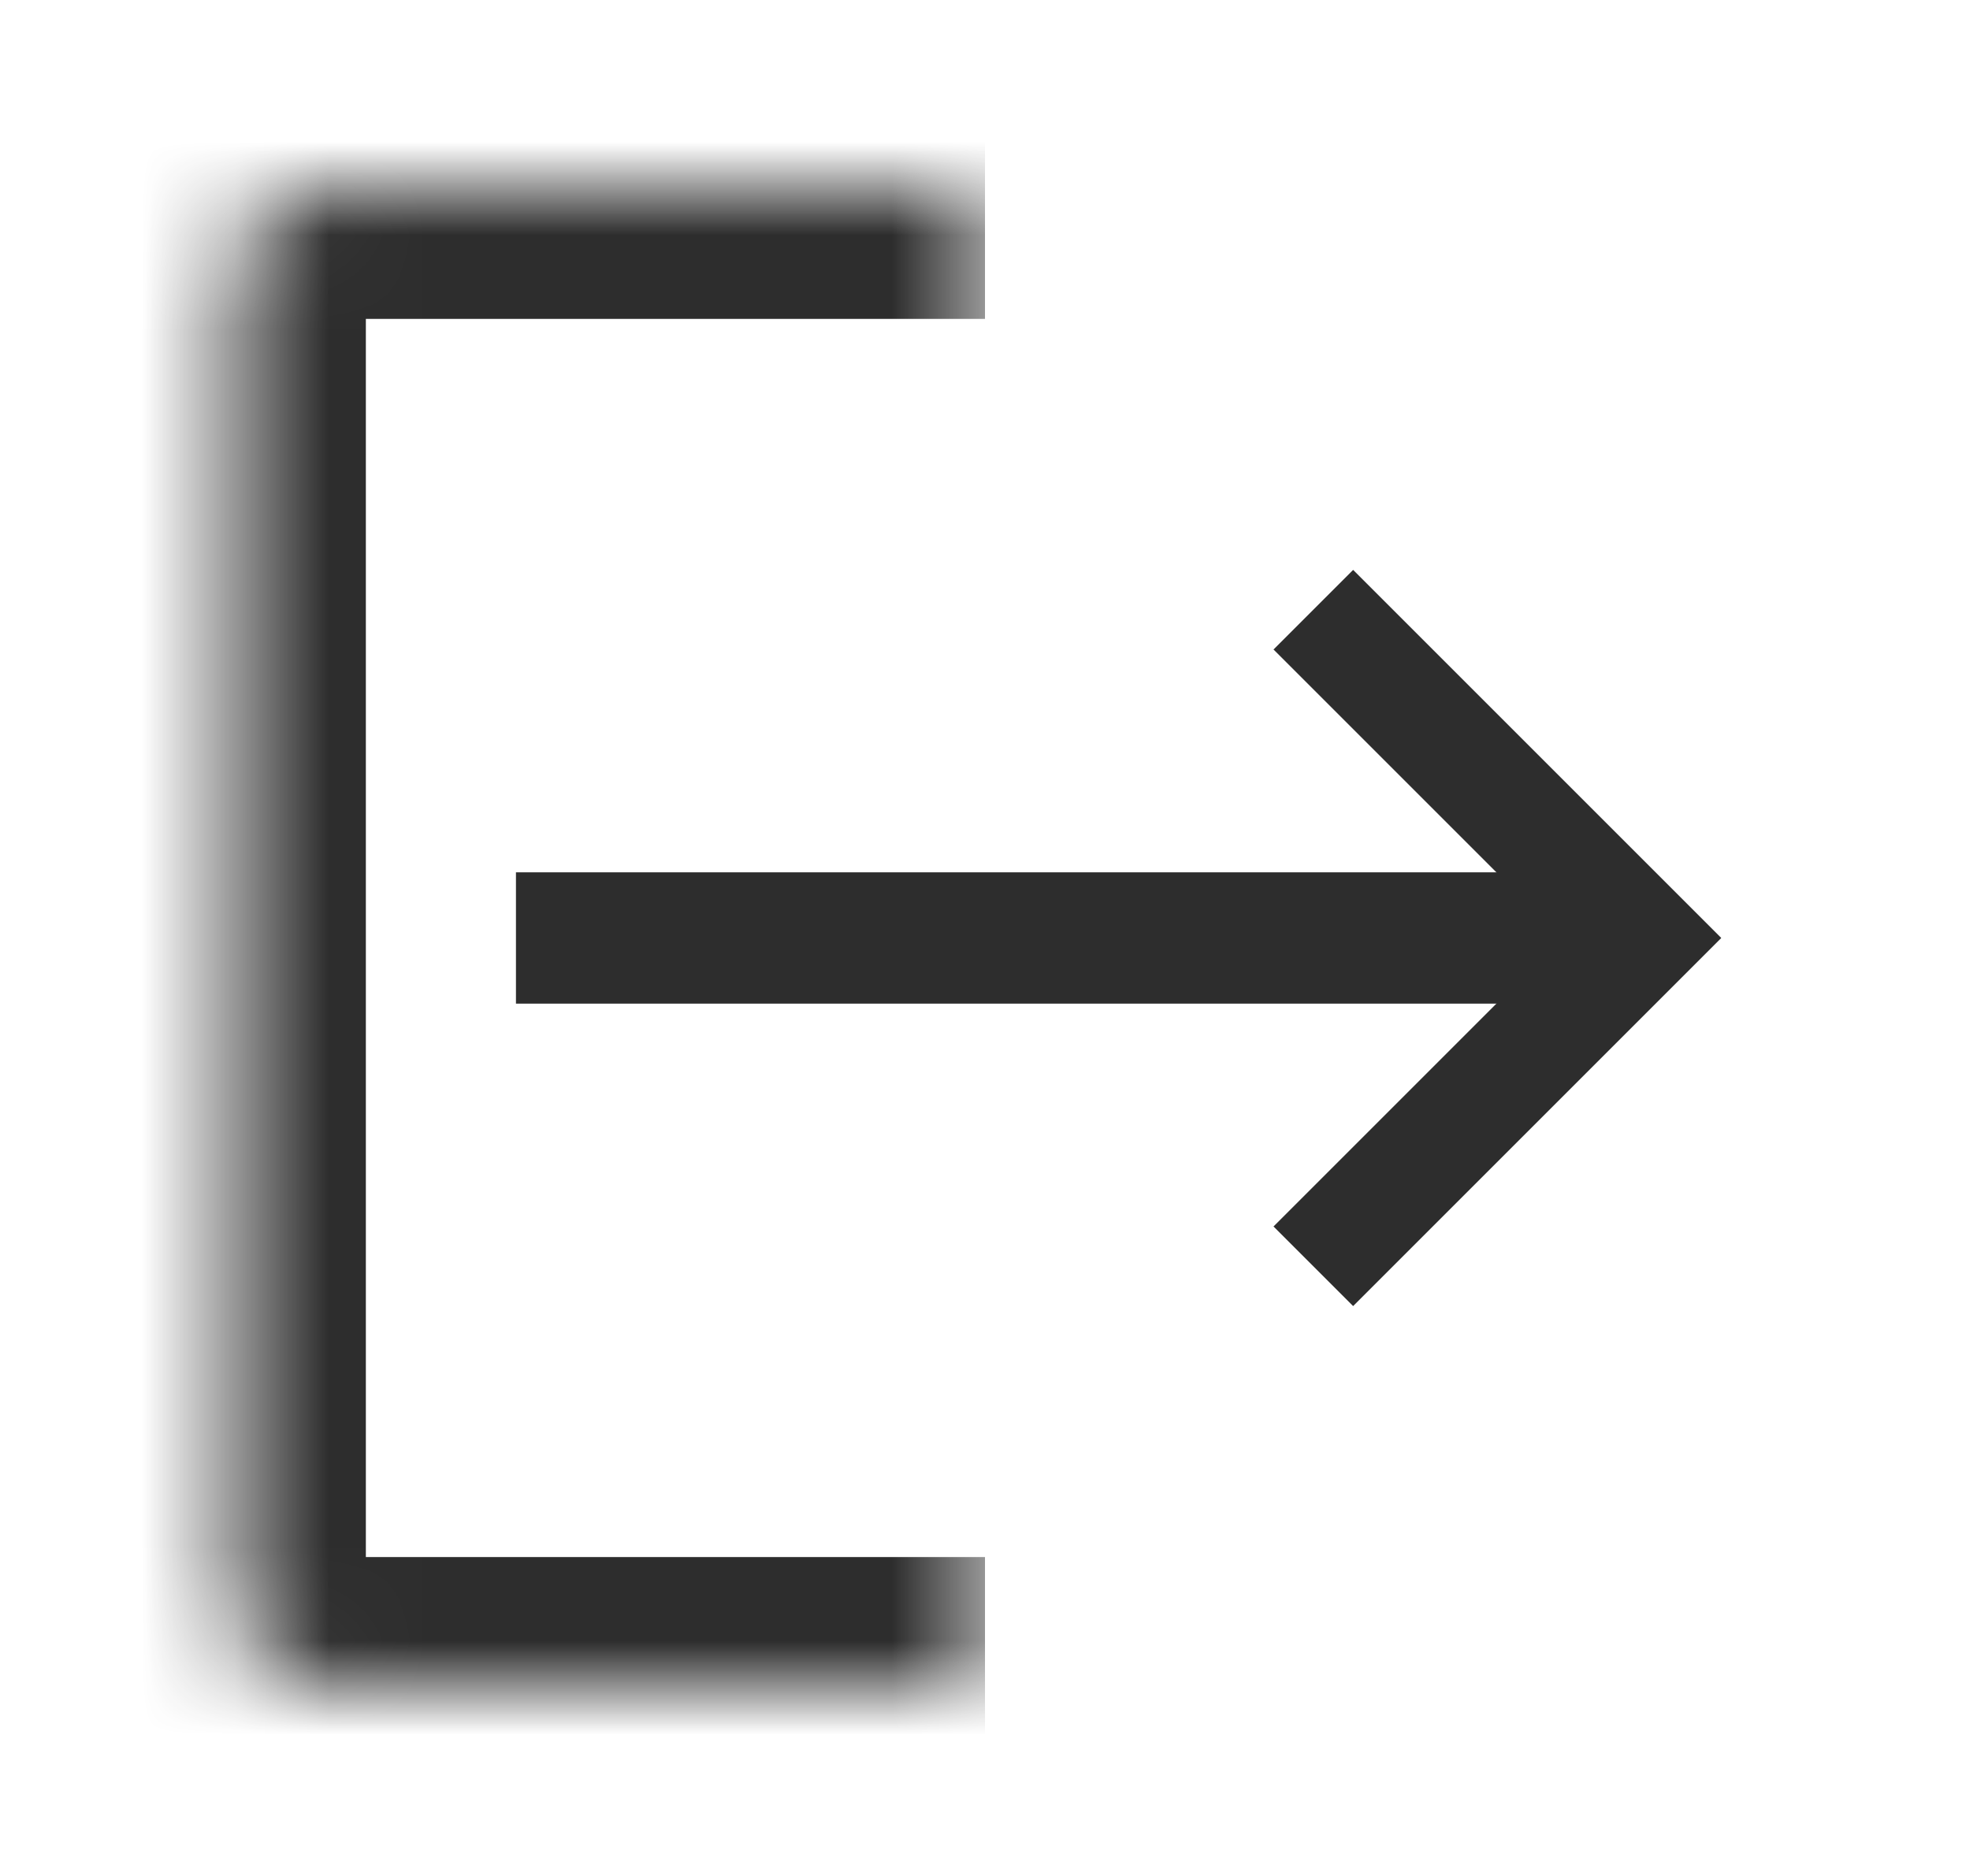 <svg width="21" height="20" viewBox="0 0 21 20" fill="none" xmlns="http://www.w3.org/2000/svg">
<mask id="path-1-inside-1_2591_19449" fill="white">
<path d="M10.5 18H3.5C2.948 18 2.5 17.552 2.5 17L2.5 3C2.5 2.448 2.948 2 3.5 2H10.5L10.5 18Z"/>
</mask>
<path d="M10.5 19.4H3.5C2.175 19.4 1.1 18.326 1.1 17L3.9 16.6H10.5V19.4ZM1.1 3C1.1 1.675 2.175 0.6 3.5 0.6H10.5V3.4H3.9L1.1 3ZM10.5 2L10.5 18L10.5 2ZM3.5 19.4C2.175 19.4 1.1 18.326 1.1 17L1.1 3C1.1 1.675 2.175 0.6 3.5 0.6L3.9 3.4L3.9 16.6L3.5 19.4Z" fill="#2D2D2D" mask="url(#path-1-inside-1_2591_19449)"/>
<path d="M5.5 10H17.5" stroke="#2D2D2D" stroke-width="1.4"/>
<path d="M14 6.5L17.5 10L14 13.5" stroke="#2D2D2D" stroke-width="1.2"/>
</svg>
